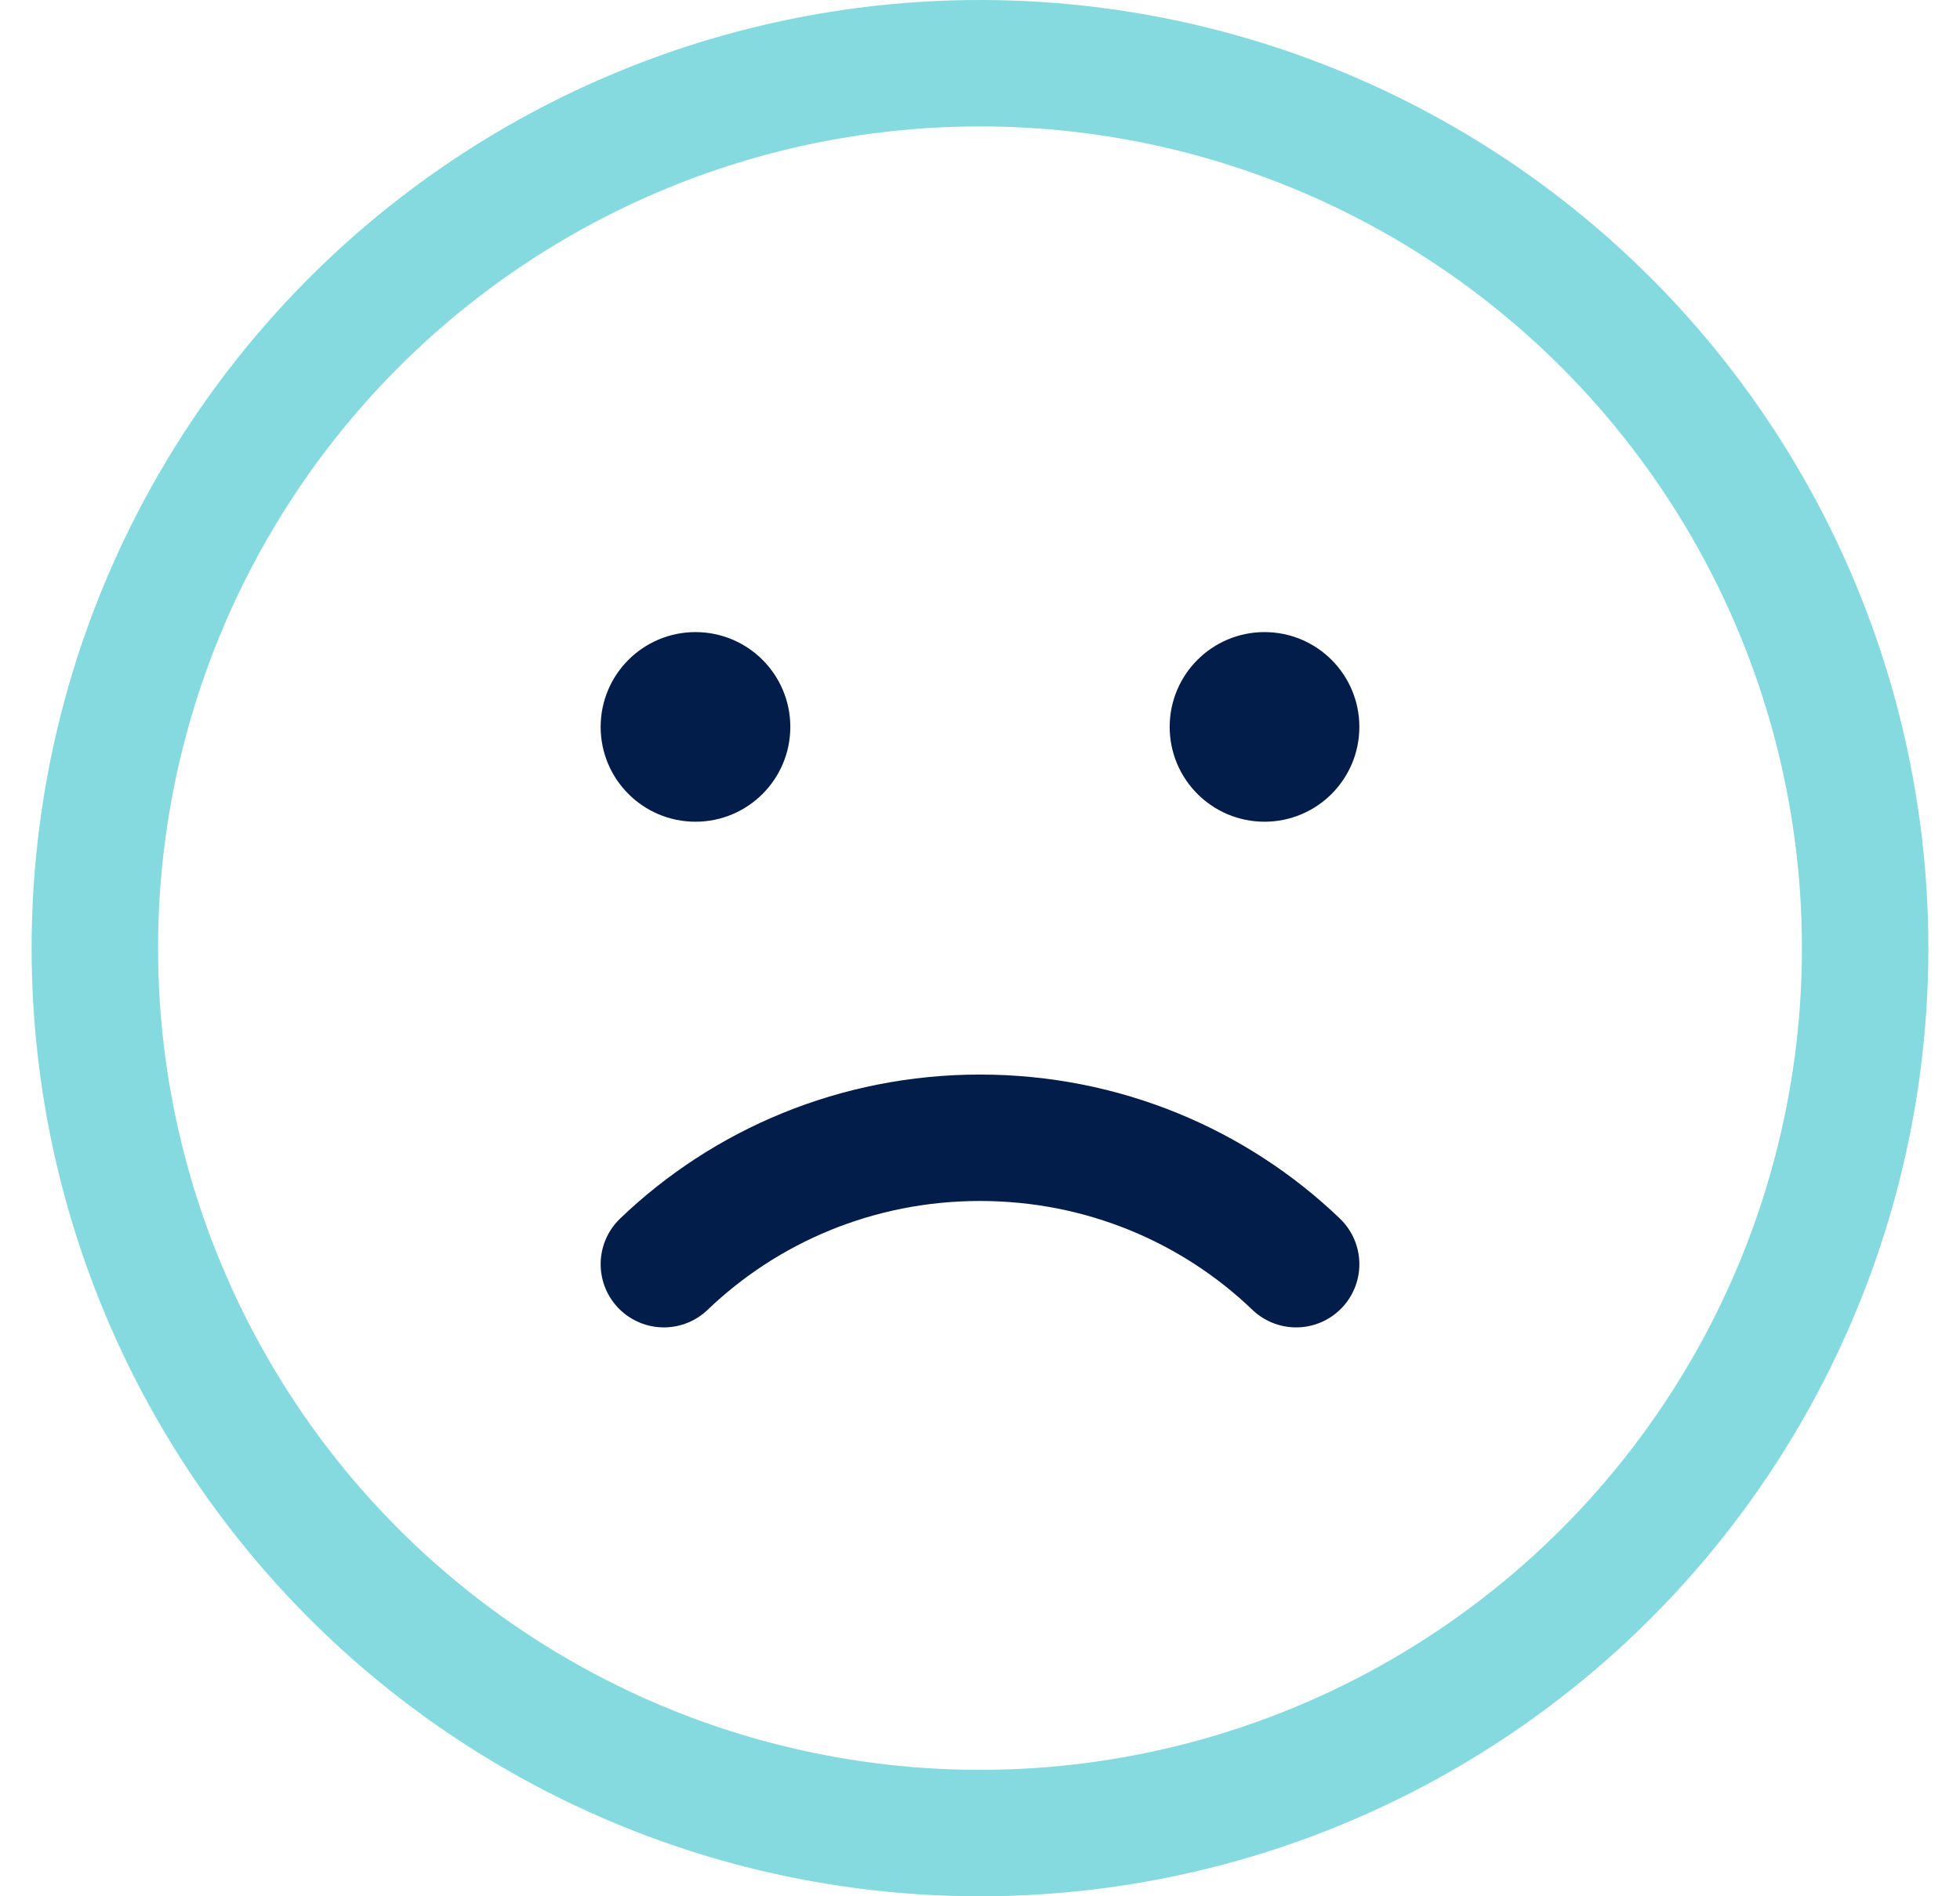 <svg xmlns="http://www.w3.org/2000/svg" width="31" height="30" viewBox="0 0 31 30" fill="none">
  <circle cx="15.5" cy="15" r="14" stroke="#84DADE" stroke-width="2"/>
  <circle cx="20" cy="11.5" r="1" fill="#021D49" stroke="#021D49"/>
  <circle cx="11" cy="11.5" r="1" fill="#021D49" stroke="#021D49"/>
  <path d="M10.5 20C11.789 18.763 13.553 18 15.5 18C17.447 18 19.211 18.763 20.5 20" stroke="#021D49" stroke-width="2" stroke-linecap="round"/>
</svg>